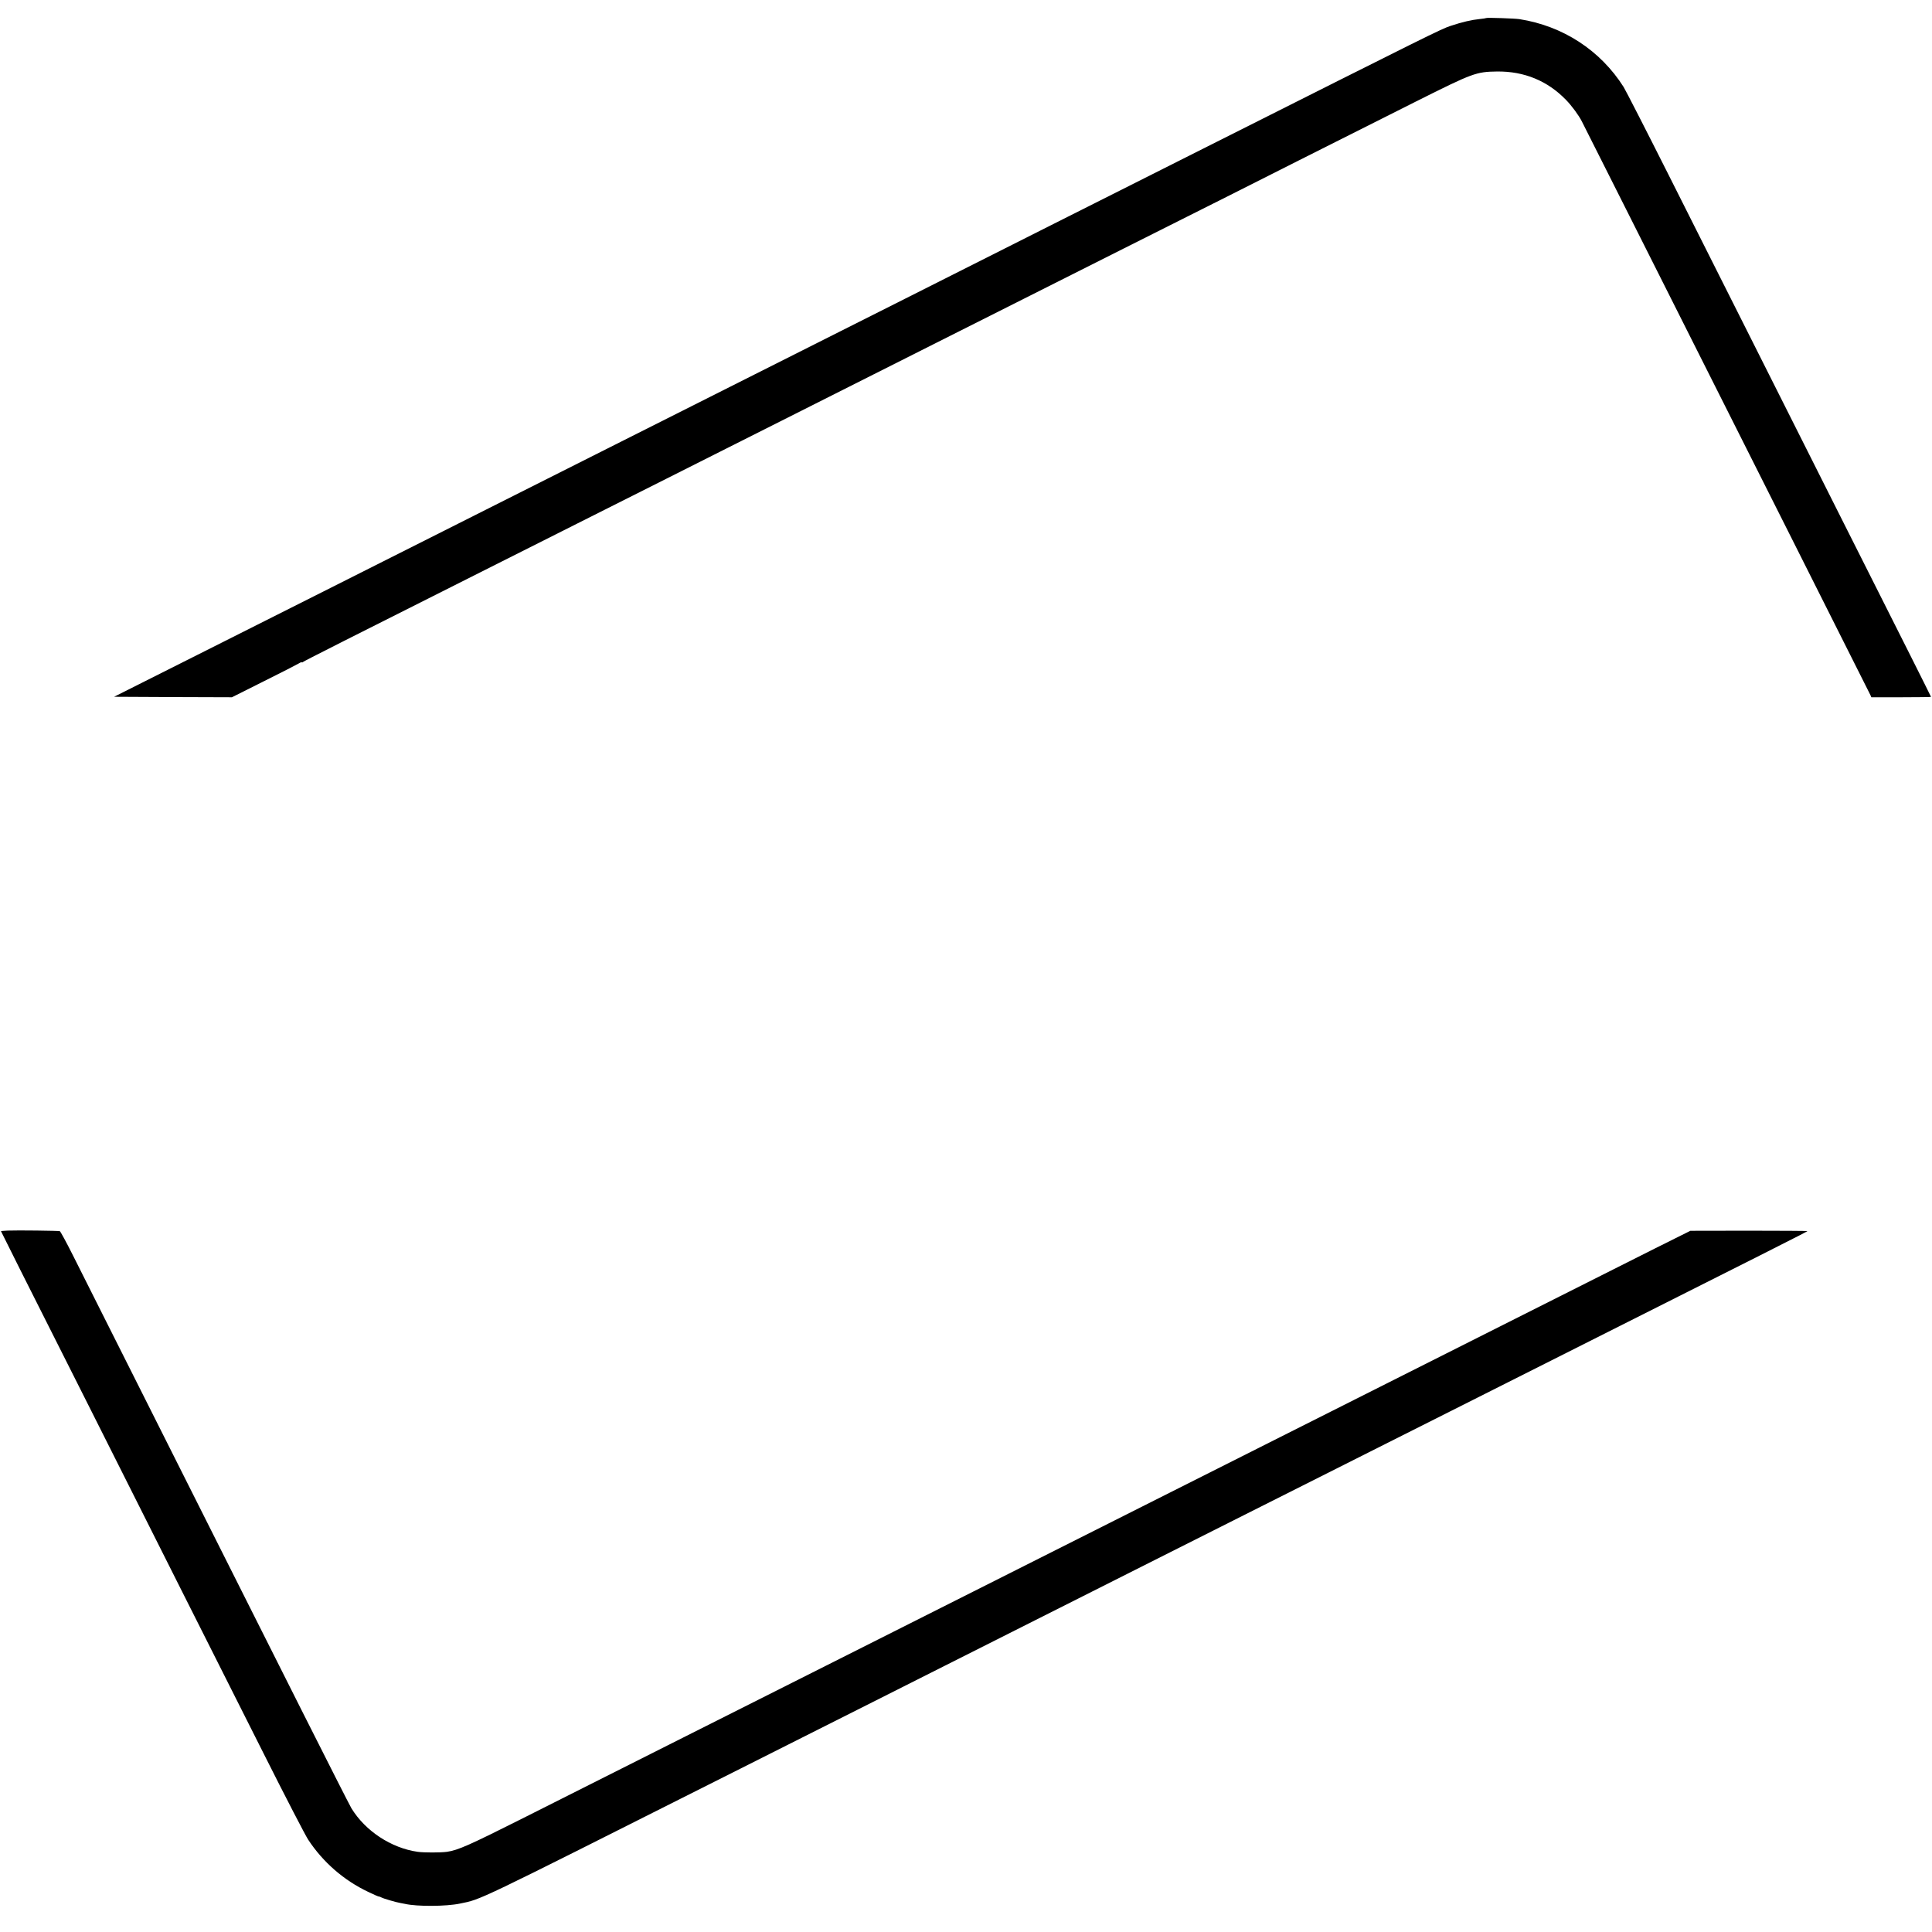 <?xml version="1.0" standalone="no"?>
<!DOCTYPE svg PUBLIC "-//W3C//DTD SVG 20010904//EN"
 "http://www.w3.org/TR/2001/REC-SVG-20010904/DTD/svg10.dtd">
<svg version="1.0" xmlns="http://www.w3.org/2000/svg"
 width="1959pt" height="1959pt" viewBox="0 0 1959 1959"
 preserveAspectRatio="xMidYMid meet">
<g transform="translate(0,1959) scale(0.1,-0.1)"
fill="#000000" stroke="none">
<path d="M15070 19407 c-3 -2 -33 -7 -66 -10 -81 -8 -177 -30 -294 -69 -94
-30 -203 -85 -2470 -1225 -454 -229 -1169 -589 -1590 -800 -421 -212 -1080
-544 -1465 -738 -385 -194 -1073 -540 -1530 -770 -456 -230 -1131 -569 -1500
-755 -368 -186 -1048 -528 -1510 -760 -462 -233 -1119 -563 -1460 -735 -341
-172 -937 -471 -1324 -666 l-704 -354 597 -3 598 -2 321 161 c177 88 337 170
355 181 17 11 32 16 32 13 0 -4 6 -3 13 3 13 11 411 212 2022 1022 528 265
1275 641 1660 835 385 194 1043 525 1462 736 420 211 994 500 1275 642 1382
696 2759 1388 2808 1412 30 15 62 31 70 35 25 14 1459 735 1990 1002 575 288
607 300 819 303 276 3 512 -94 700 -288 58 -59 131 -159 160 -217 10 -19 228
-453 486 -965 1045 -2076 2424 -4819 2440 -4852 l10 -23 303 0 c166 0 302 2
302 4 0 2 -96 194 -213 427 -118 233 -451 897 -742 1474 -290 578 -700 1392
-910 1810 -210 418 -570 1133 -799 1588 -229 455 -433 853 -453 885 -235 371
-615 619 -1057 688 -47 7 -330 17 -336 11z"/>
<path d="M77 7112 c-37 -2 -67 -4 -67 -6 0 -1 87 -176 193 -387 107 -211 434
-861 727 -1444 293 -583 716 -1424 940 -1870 224 -445 586 -1165 805 -1599
218 -434 421 -826 450 -870 150 -228 361 -412 608 -529 53 -26 102 -47 107
-47 6 0 18 -4 28 -10 19 -11 153 -50 192 -56 14 -2 35 -6 47 -9 122 -28 418
-26 556 3 225 47 110 -8 2667 1279 410 207 1094 551 1520 765 810 408 1780
896 3020 1521 1242 625 2198 1106 3065 1542 3221 1621 3395 1708 3391 1712 -2
2 -270 4 -595 4 l-591 -1 -363 -181 c-199 -100 -632 -318 -962 -484 -854 -430
-1954 -984 -2940 -1480 -467 -235 -1151 -579 -1520 -765 -368 -186 -1034 -521
-1480 -745 -445 -224 -1120 -564 -1500 -755 -379 -191 -1099 -553 -1600 -805
-500 -252 -1163 -585 -1472 -741 -541 -272 -659 -325 -771 -341 -63 -9 -235
-9 -297 0 -268 38 -531 211 -672 442 -17 28 -245 478 -508 1000 -263 523 -650
1292 -860 1710 -511 1015 -1303 2591 -1454 2893 -67 134 -128 245 -134 248
-14 5 -434 10 -530 6z"/>
</g>
</svg>
